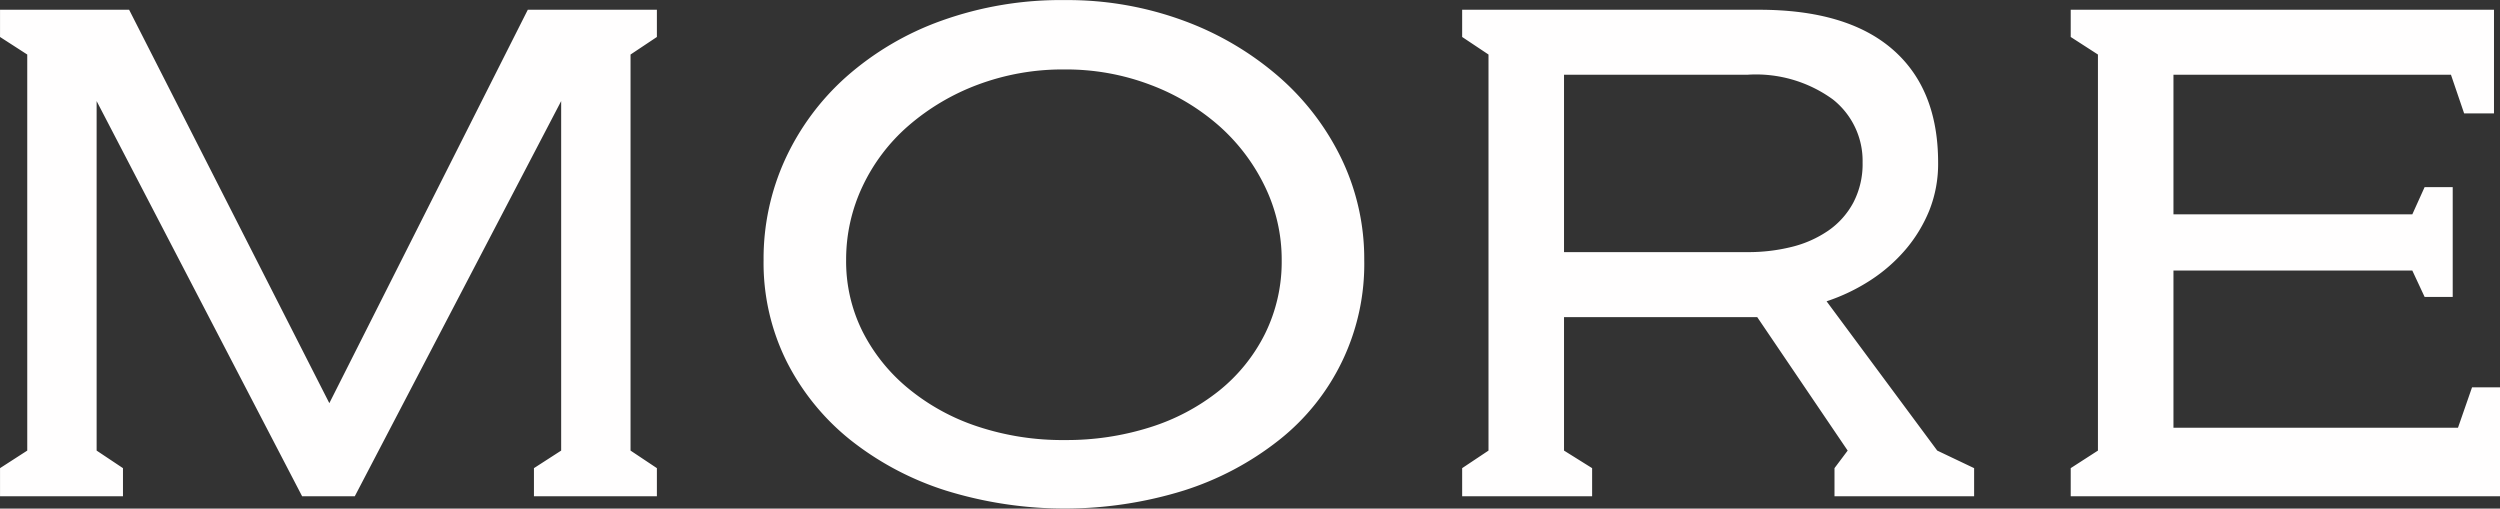 <svg xmlns="http://www.w3.org/2000/svg" viewBox="0 0 170.813 34.75">
  <rect x="0" y="0" width="170.813" height="34.75" fill="#333333" stroke="none"/>
  <defs>
    <style>
      .cls-1 {
        fill: #fffefe;
        fill-rule: evenodd;
      }
    </style>
  </defs>
  <path id="more" class="cls-1" d="M9.09,34.5V32.58l-1.8-1.2V7.5l14.04,27h3.6l14.1-27V31.38l-1.86,1.2V34.5h8.4V32.58l-1.8-1.2V4.32l1.8-1.2V1.26H36.75L23.19,28.14,9.51,1.26H0.69V3.12l1.86,1.2V31.38l-1.86,1.2V34.5h8.4ZM65.01,2.01A19.963,19.963,0,0,0,58.5,5.85a17.116,17.116,0,0,0-4.17,5.64,16.3,16.3,0,0,0-1.47,6.87,15.1,15.1,0,0,0,1.59,6.96,16.237,16.237,0,0,0,4.35,5.34,20.4,20.4,0,0,0,6.51,3.45,27.484,27.484,0,0,0,16.26,0,20.424,20.424,0,0,0,6.51-3.45,15.313,15.313,0,0,0,5.82-12.3,15.767,15.767,0,0,0-1.53-6.87,17.5,17.5,0,0,0-4.29-5.64,20.855,20.855,0,0,0-6.51-3.84A22.935,22.935,0,0,0,73.44.6,24.138,24.138,0,0,0,65.01,2.01ZM79.29,6.39A15.16,15.16,0,0,1,84,9.21a13.161,13.161,0,0,1,3.12,4.14,11.427,11.427,0,0,1,1.14,5.01,11.118,11.118,0,0,1-1.14,5.04,11.65,11.65,0,0,1-3.15,3.9,14.51,14.51,0,0,1-4.71,2.49,18.867,18.867,0,0,1-5.82.87,18.391,18.391,0,0,1-5.97-.93,14.672,14.672,0,0,1-4.74-2.61,12.1,12.1,0,0,1-3.12-3.9,10.7,10.7,0,0,1-1.11-4.86,11.663,11.663,0,0,1,1.11-5.01,12.572,12.572,0,0,1,3.12-4.14,15.534,15.534,0,0,1,4.74-2.82,16.509,16.509,0,0,1,5.97-1.05A16.174,16.174,0,0,1,79.29,6.39Zm40.8-.69a8.935,8.935,0,0,1,5.82,1.68,5.347,5.347,0,0,1,2.04,4.32,5.671,5.671,0,0,1-.63,2.73,5.445,5.445,0,0,1-1.71,1.92,7.628,7.628,0,0,1-2.49,1.11,12.217,12.217,0,0,1-3.03.36H107.55V5.7h12.54Zm-19.5-2.58,1.8,1.2V31.38l-1.8,1.2V34.5h8.88V32.58l-1.92-1.2V22.26h13.2l6.18,9.12-0.9,1.2V34.5h9.54V32.58l-2.52-1.2-7.56-10.2a13,13,0,0,0,3-1.44,11.05,11.05,0,0,0,2.4-2.1,9.819,9.819,0,0,0,1.62-2.67,8.6,8.6,0,0,0,.6-3.27q0-5.04-3.12-7.74t-9.12-2.7H100.59V3.12Zm41.58,0,1.86,1.2V31.38l-1.86,1.2V34.5h29.34V27.06h-1.92l-0.96,2.76H149.19V19.08h16.32l0.84,1.8h1.92v-7.5h-1.92l-0.84,1.86H149.19V5.7h18.96l0.9,2.64h2.04V1.26H142.17V3.12Z" transform="translate(-0.688 -0.594)"/>
</svg>
